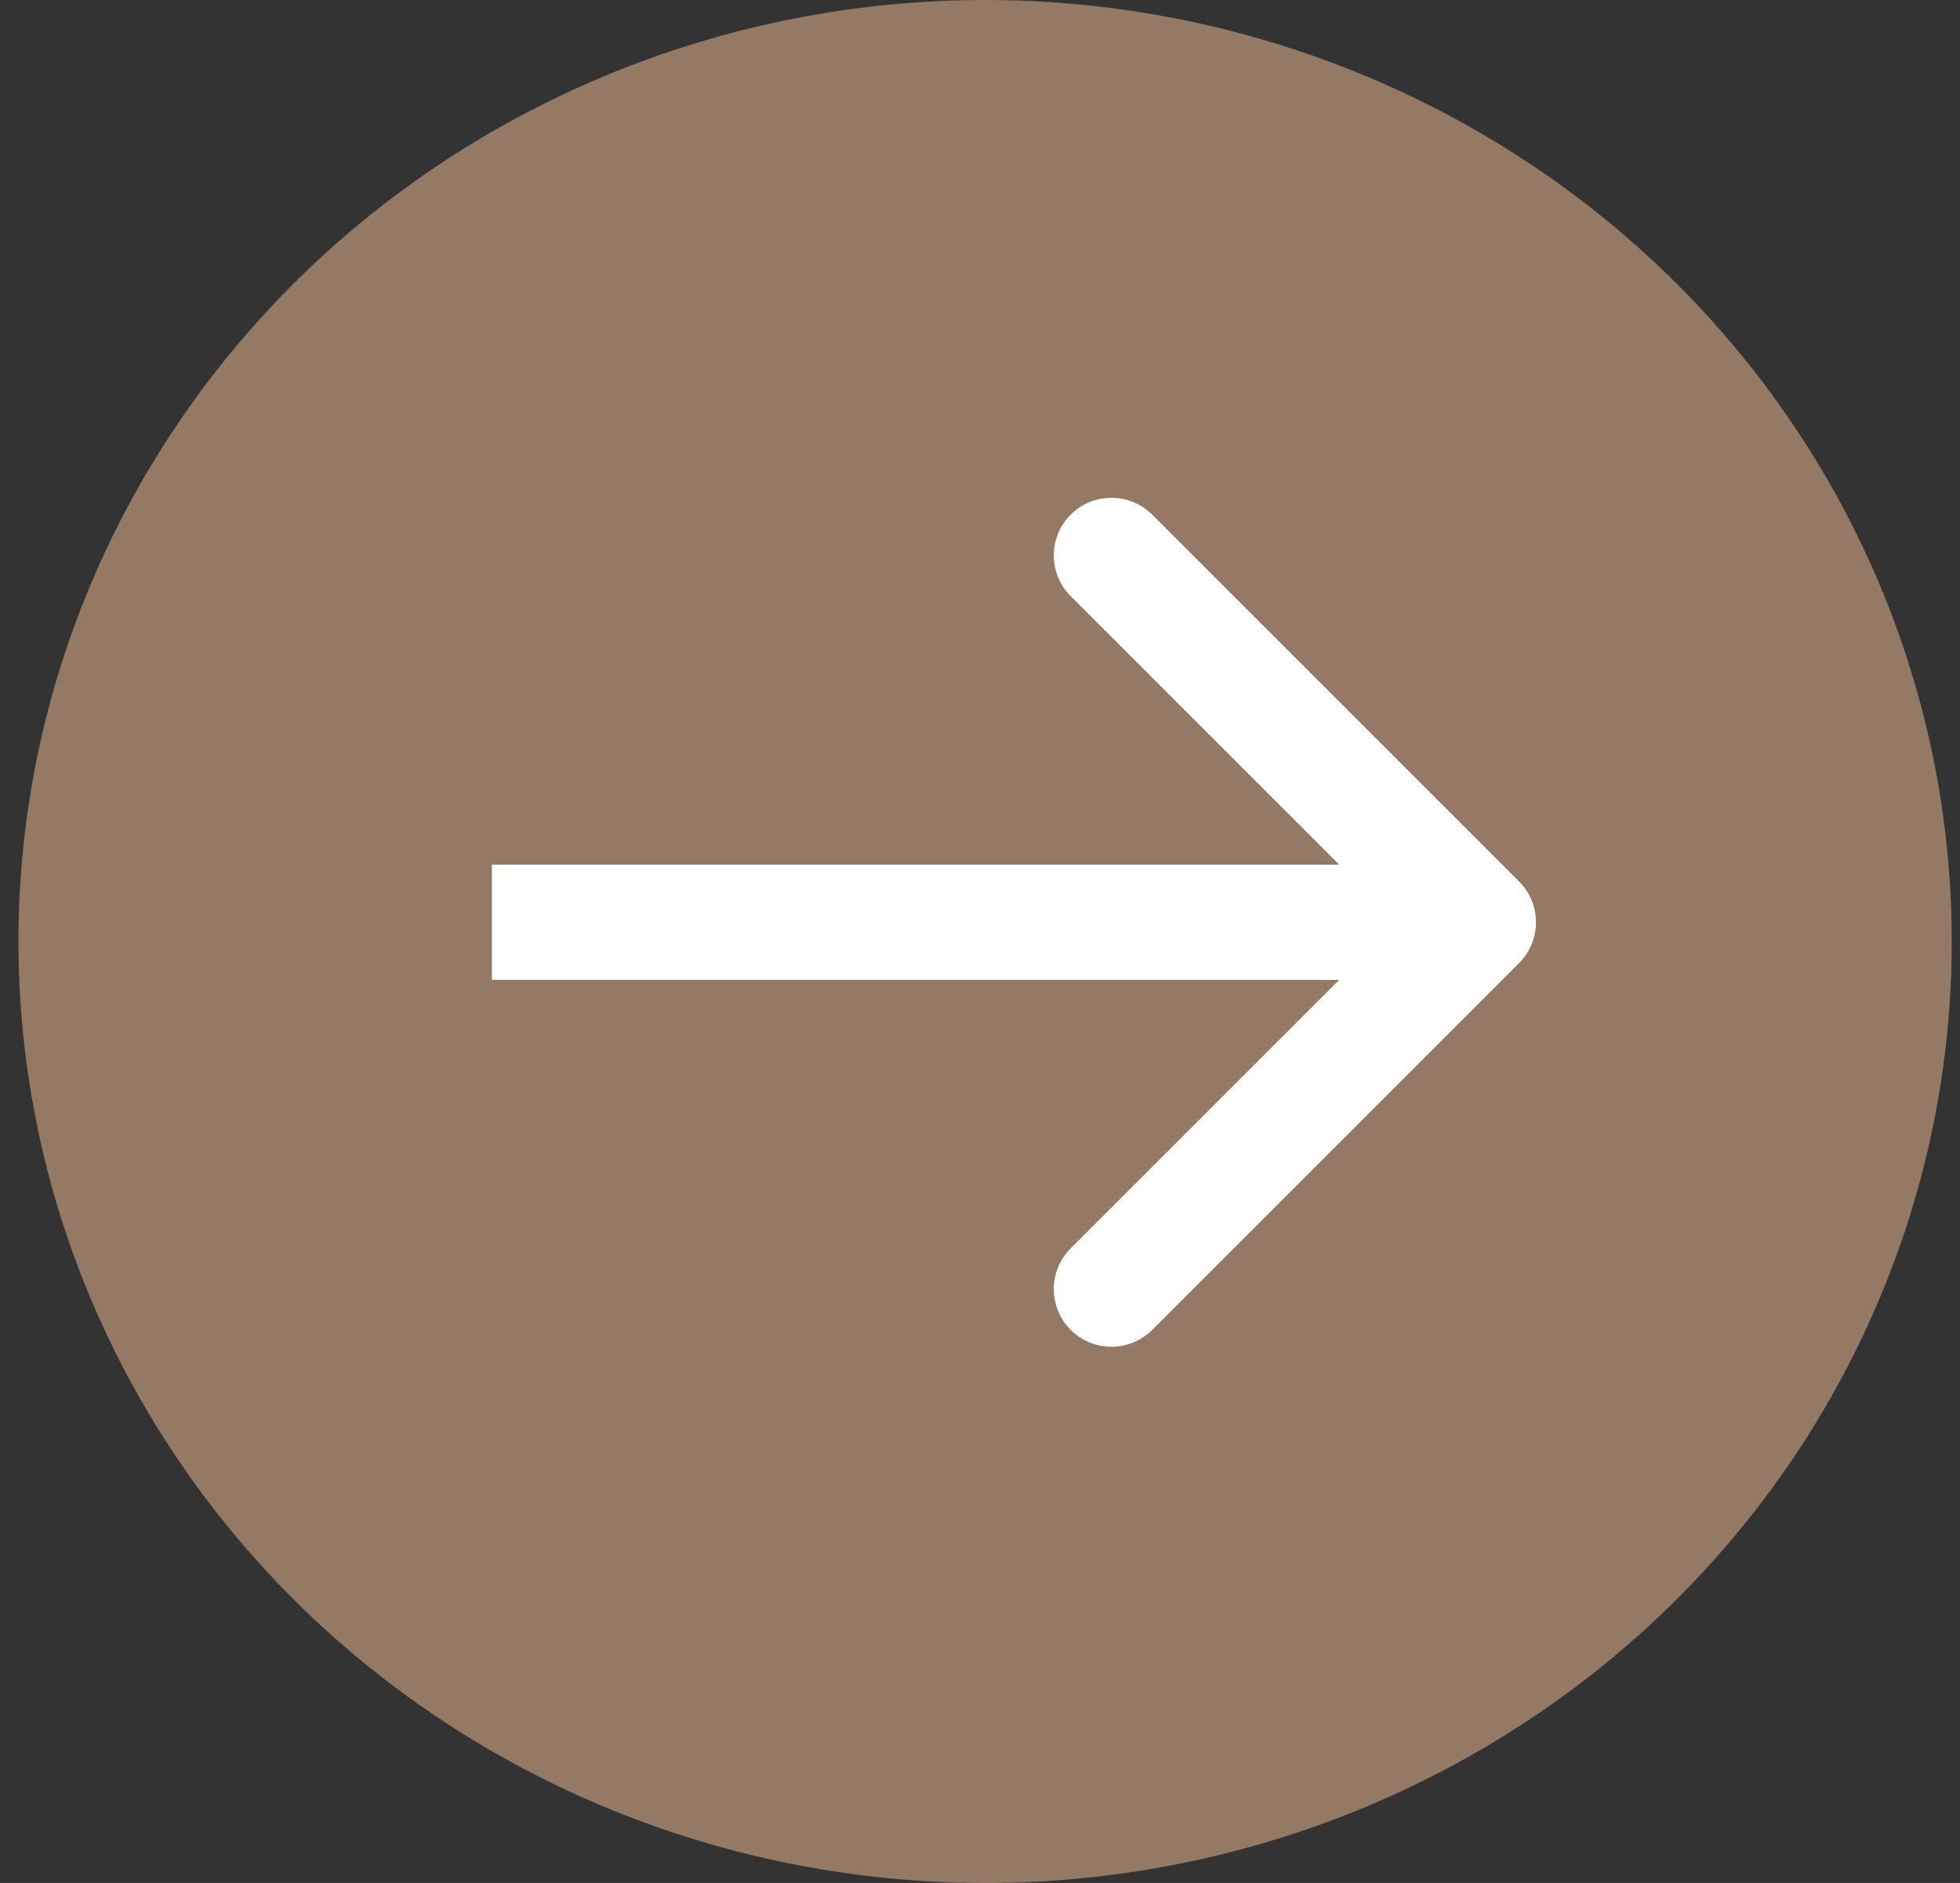 <?xml version="1.0" encoding="UTF-8"?> <svg xmlns="http://www.w3.org/2000/svg" width="51" height="49" viewBox="0 0 51 49" fill="none"><rect x="0" y="0" width="51" height="49" fill="#333333" stroke="none"/> <ellipse cx="25.633" cy="24.5" rx="25.153" ry="24.5" fill="#B38F75" fill-opacity="0.76"></ellipse> <path d="M39.527 25.061C40.113 24.475 40.113 23.525 39.527 22.939L29.981 13.393C29.395 12.808 28.446 12.808 27.86 13.393C27.274 13.979 27.274 14.929 27.86 15.515L36.345 24L27.86 32.485C27.274 33.071 27.274 34.021 27.86 34.607C28.446 35.192 29.395 35.192 29.981 34.607L39.527 25.061ZM12.8 25.5H38.467V22.5H12.8V25.5Z" fill="white"></path> </svg> 